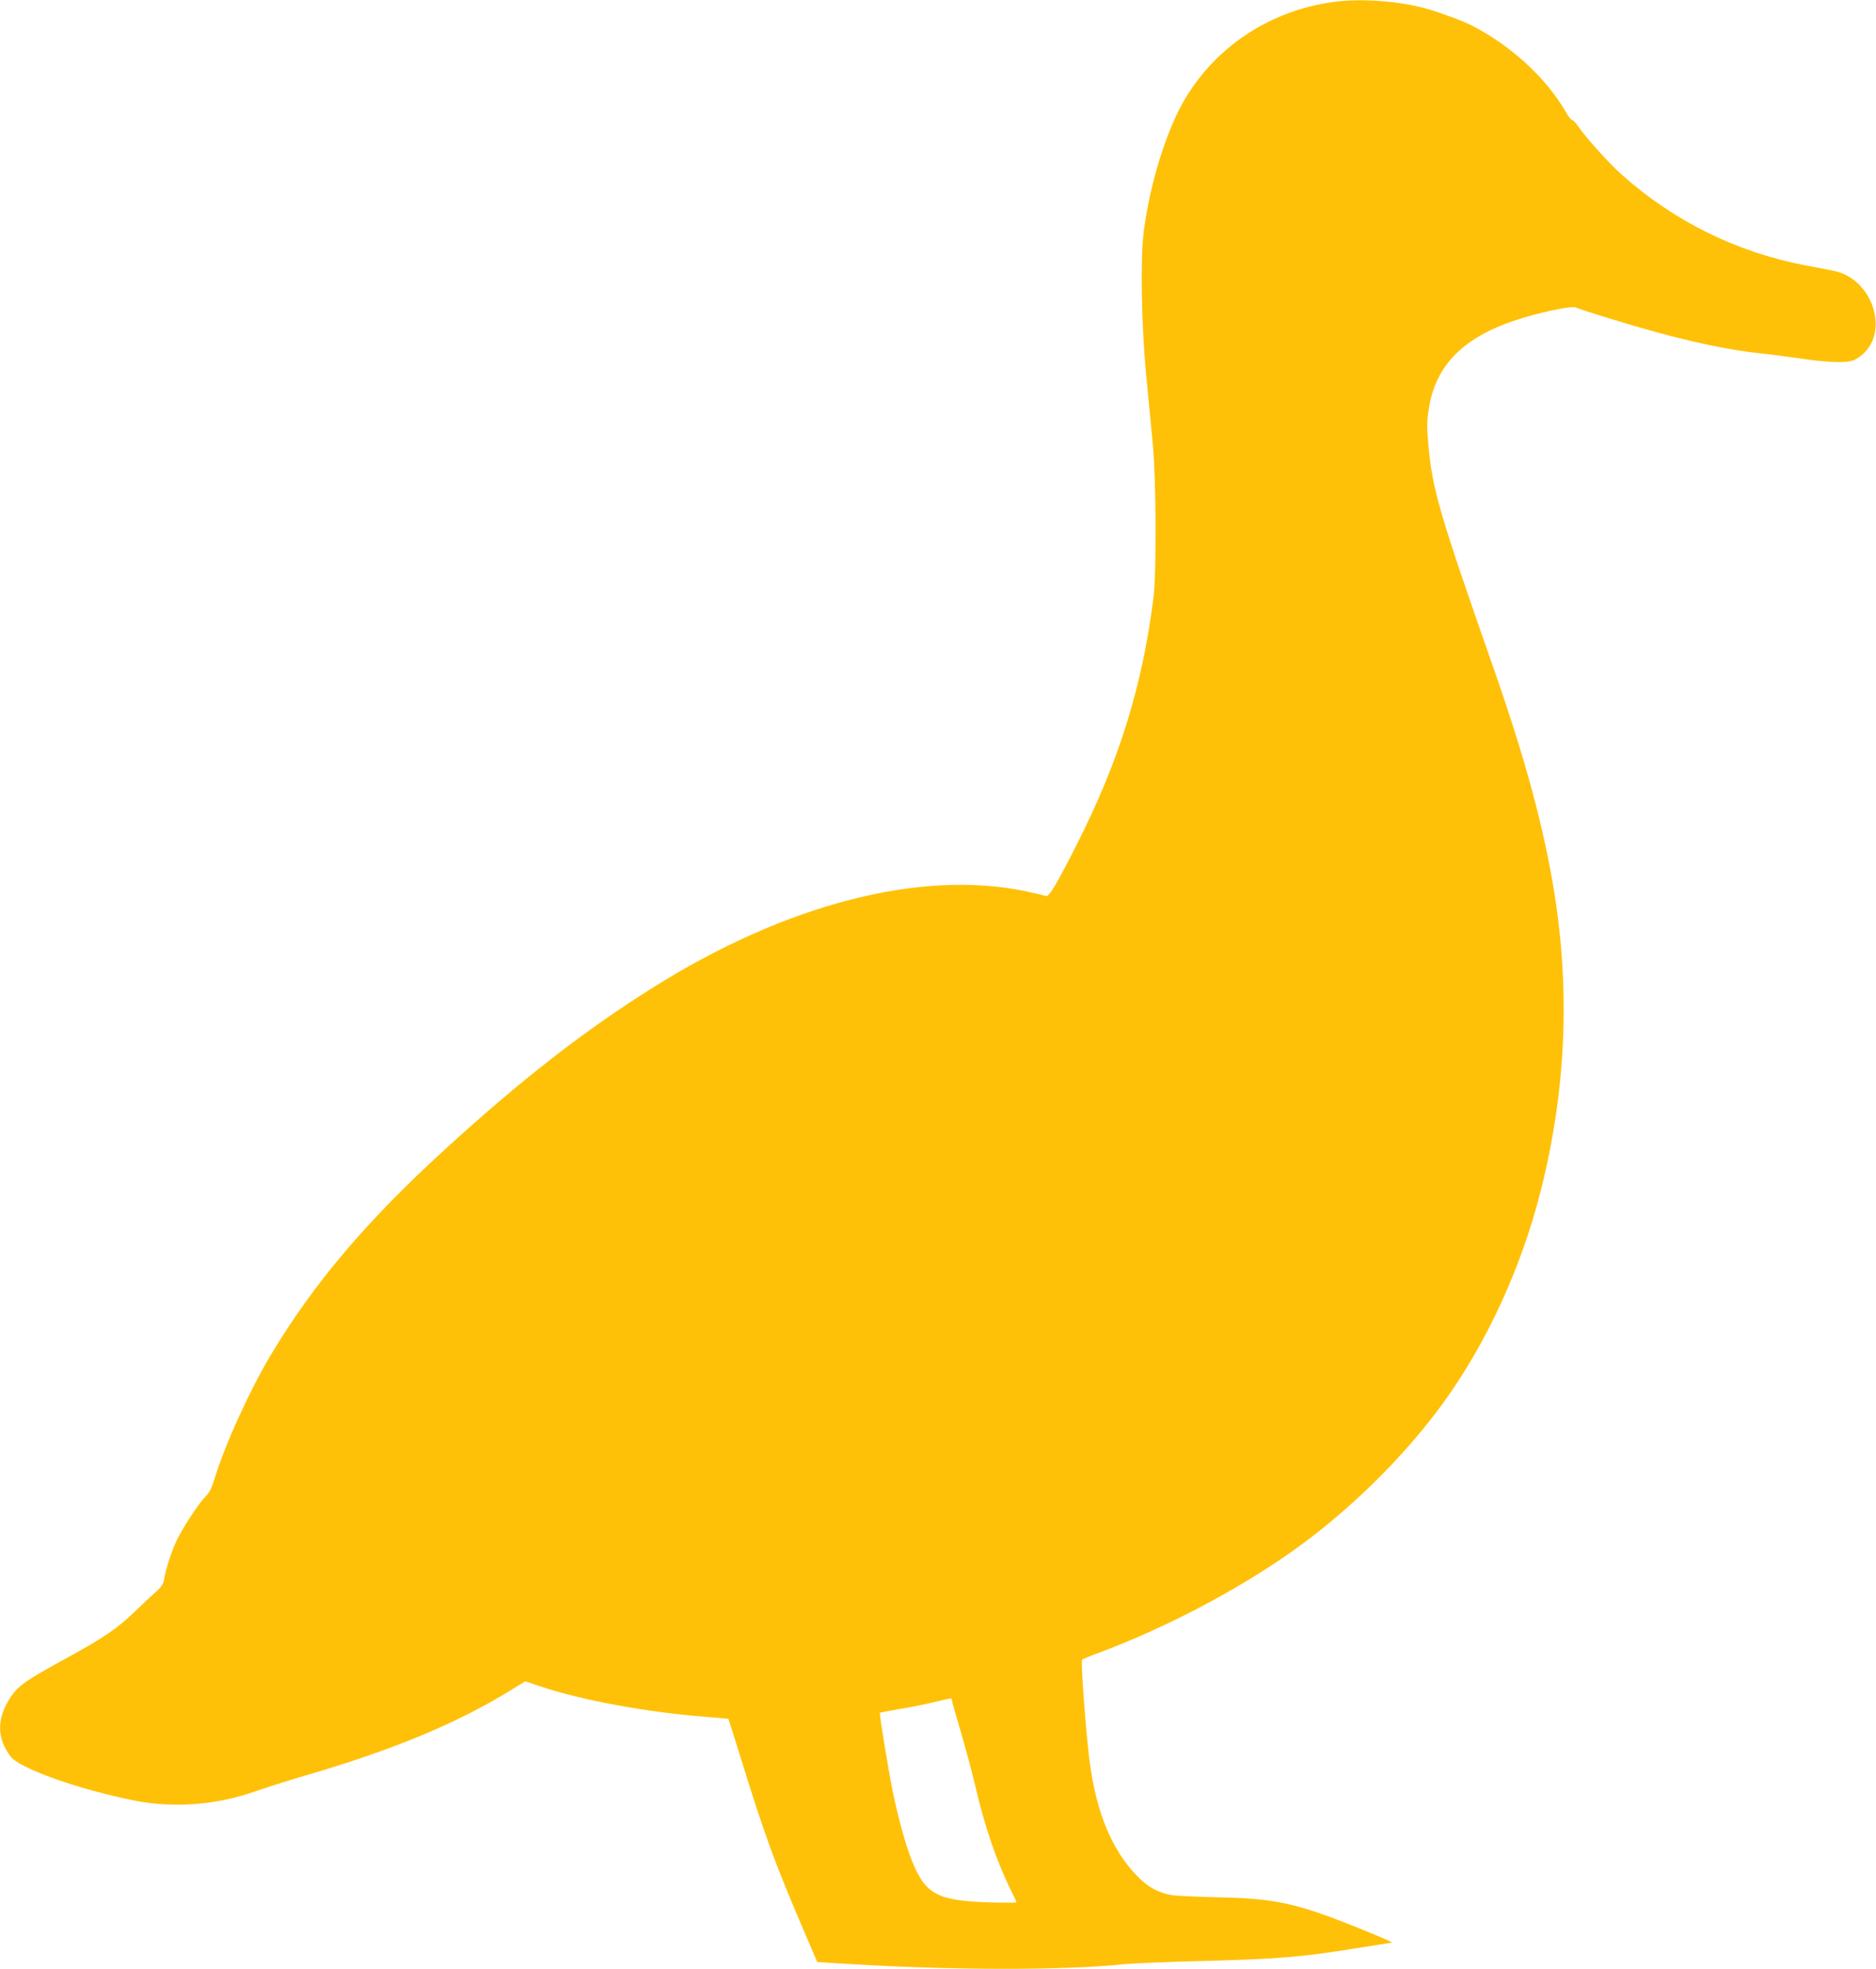 <?xml version="1.0" standalone="no"?>
<!DOCTYPE svg PUBLIC "-//W3C//DTD SVG 20010904//EN"
 "http://www.w3.org/TR/2001/REC-SVG-20010904/DTD/svg10.dtd">
<svg version="1.0" xmlns="http://www.w3.org/2000/svg"
 width="1220pt" height="1280pt" viewBox="0 0 1220 1280"
 preserveAspectRatio="xMidYMid meet">
<g transform="translate(0,1280) scale(0.1,-0.1)"
fill="#ffc107" stroke="none">
<path d="M8685 12789 c-445 -56 -824 -320 -1020 -708 -103 -206 -191 -508
-227 -786 -23 -176 -15 -614 16 -935 14 -151 34 -354 43 -450 22 -225 24 -834
5 -990 -74 -585 -223 -1064 -502 -1615 -131 -259 -179 -338 -199 -330 -9 4
-67 17 -130 31 -686 143 -1563 -84 -2428 -628 -443 -278 -852 -596 -1346
-1047 -514 -469 -857 -874 -1137 -1341 -137 -230 -298 -583 -364 -801 -19 -61
-35 -94 -56 -114 -45 -43 -154 -210 -194 -295 -34 -75 -69 -183 -80 -252 -5
-25 -18 -46 -44 -69 -20 -17 -82 -75 -137 -128 -127 -122 -201 -172 -461 -315
-258 -141 -304 -174 -355 -249 -91 -137 -91 -266 0 -386 59 -78 443 -214 804
-286 259 -51 532 -30 792 61 72 25 200 66 285 91 612 177 1042 356 1415 592
l51 31 89 -30 c271 -92 692 -170 1085 -201 80 -6 146 -12 147 -13 1 -1 40
-125 87 -276 149 -482 219 -672 405 -1105 l86 -200 195 -12 c678 -42 1411 -43
1800 -2 52 5 253 14 445 19 552 14 707 26 1072 86 116 18 215 34 220 34 17 1
-32 23 -210 95 -404 163 -545 194 -922 201 -132 3 -267 9 -300 15 -83 15 -150
52 -217 120 -167 171 -268 413 -312 749 -23 174 -59 651 -49 660 4 5 53 25
108 45 429 160 886 399 1247 652 368 258 733 615 990 968 284 390 512 884 638
1385 162 641 192 1284 89 1930 -67 422 -186 865 -394 1460 -359 1025 -402
1173 -427 1470 -10 117 -9 148 6 235 49 290 247 474 629 584 147 43 305 73
325 62 10 -5 112 -39 228 -74 386 -120 704 -194 954 -222 80 -8 213 -26 295
-38 178 -26 297 -28 340 -4 114 61 160 192 117 333 -39 126 -138 220 -256 243
-28 6 -109 22 -181 35 -451 86 -856 286 -1198 590 -84 75 -238 246 -287 319
-14 20 -30 37 -37 37 -6 0 -24 24 -41 53 -124 218 -358 433 -614 563 -69 35
-249 99 -335 119 -172 41 -387 54 -548 34z m-2495 -11041 c0 -6 27 -102 60
-212 32 -111 75 -270 94 -353 58 -252 139 -489 232 -675 19 -37 34 -71 34 -74
0 -4 -82 -4 -182 -1 -333 11 -411 53 -498 272 -38 92 -90 281 -124 447 -28
138 -89 509 -84 514 2 1 60 12 128 24 69 11 170 31 225 45 121 28 115 28 115
13z"/>
</g>
</svg>
